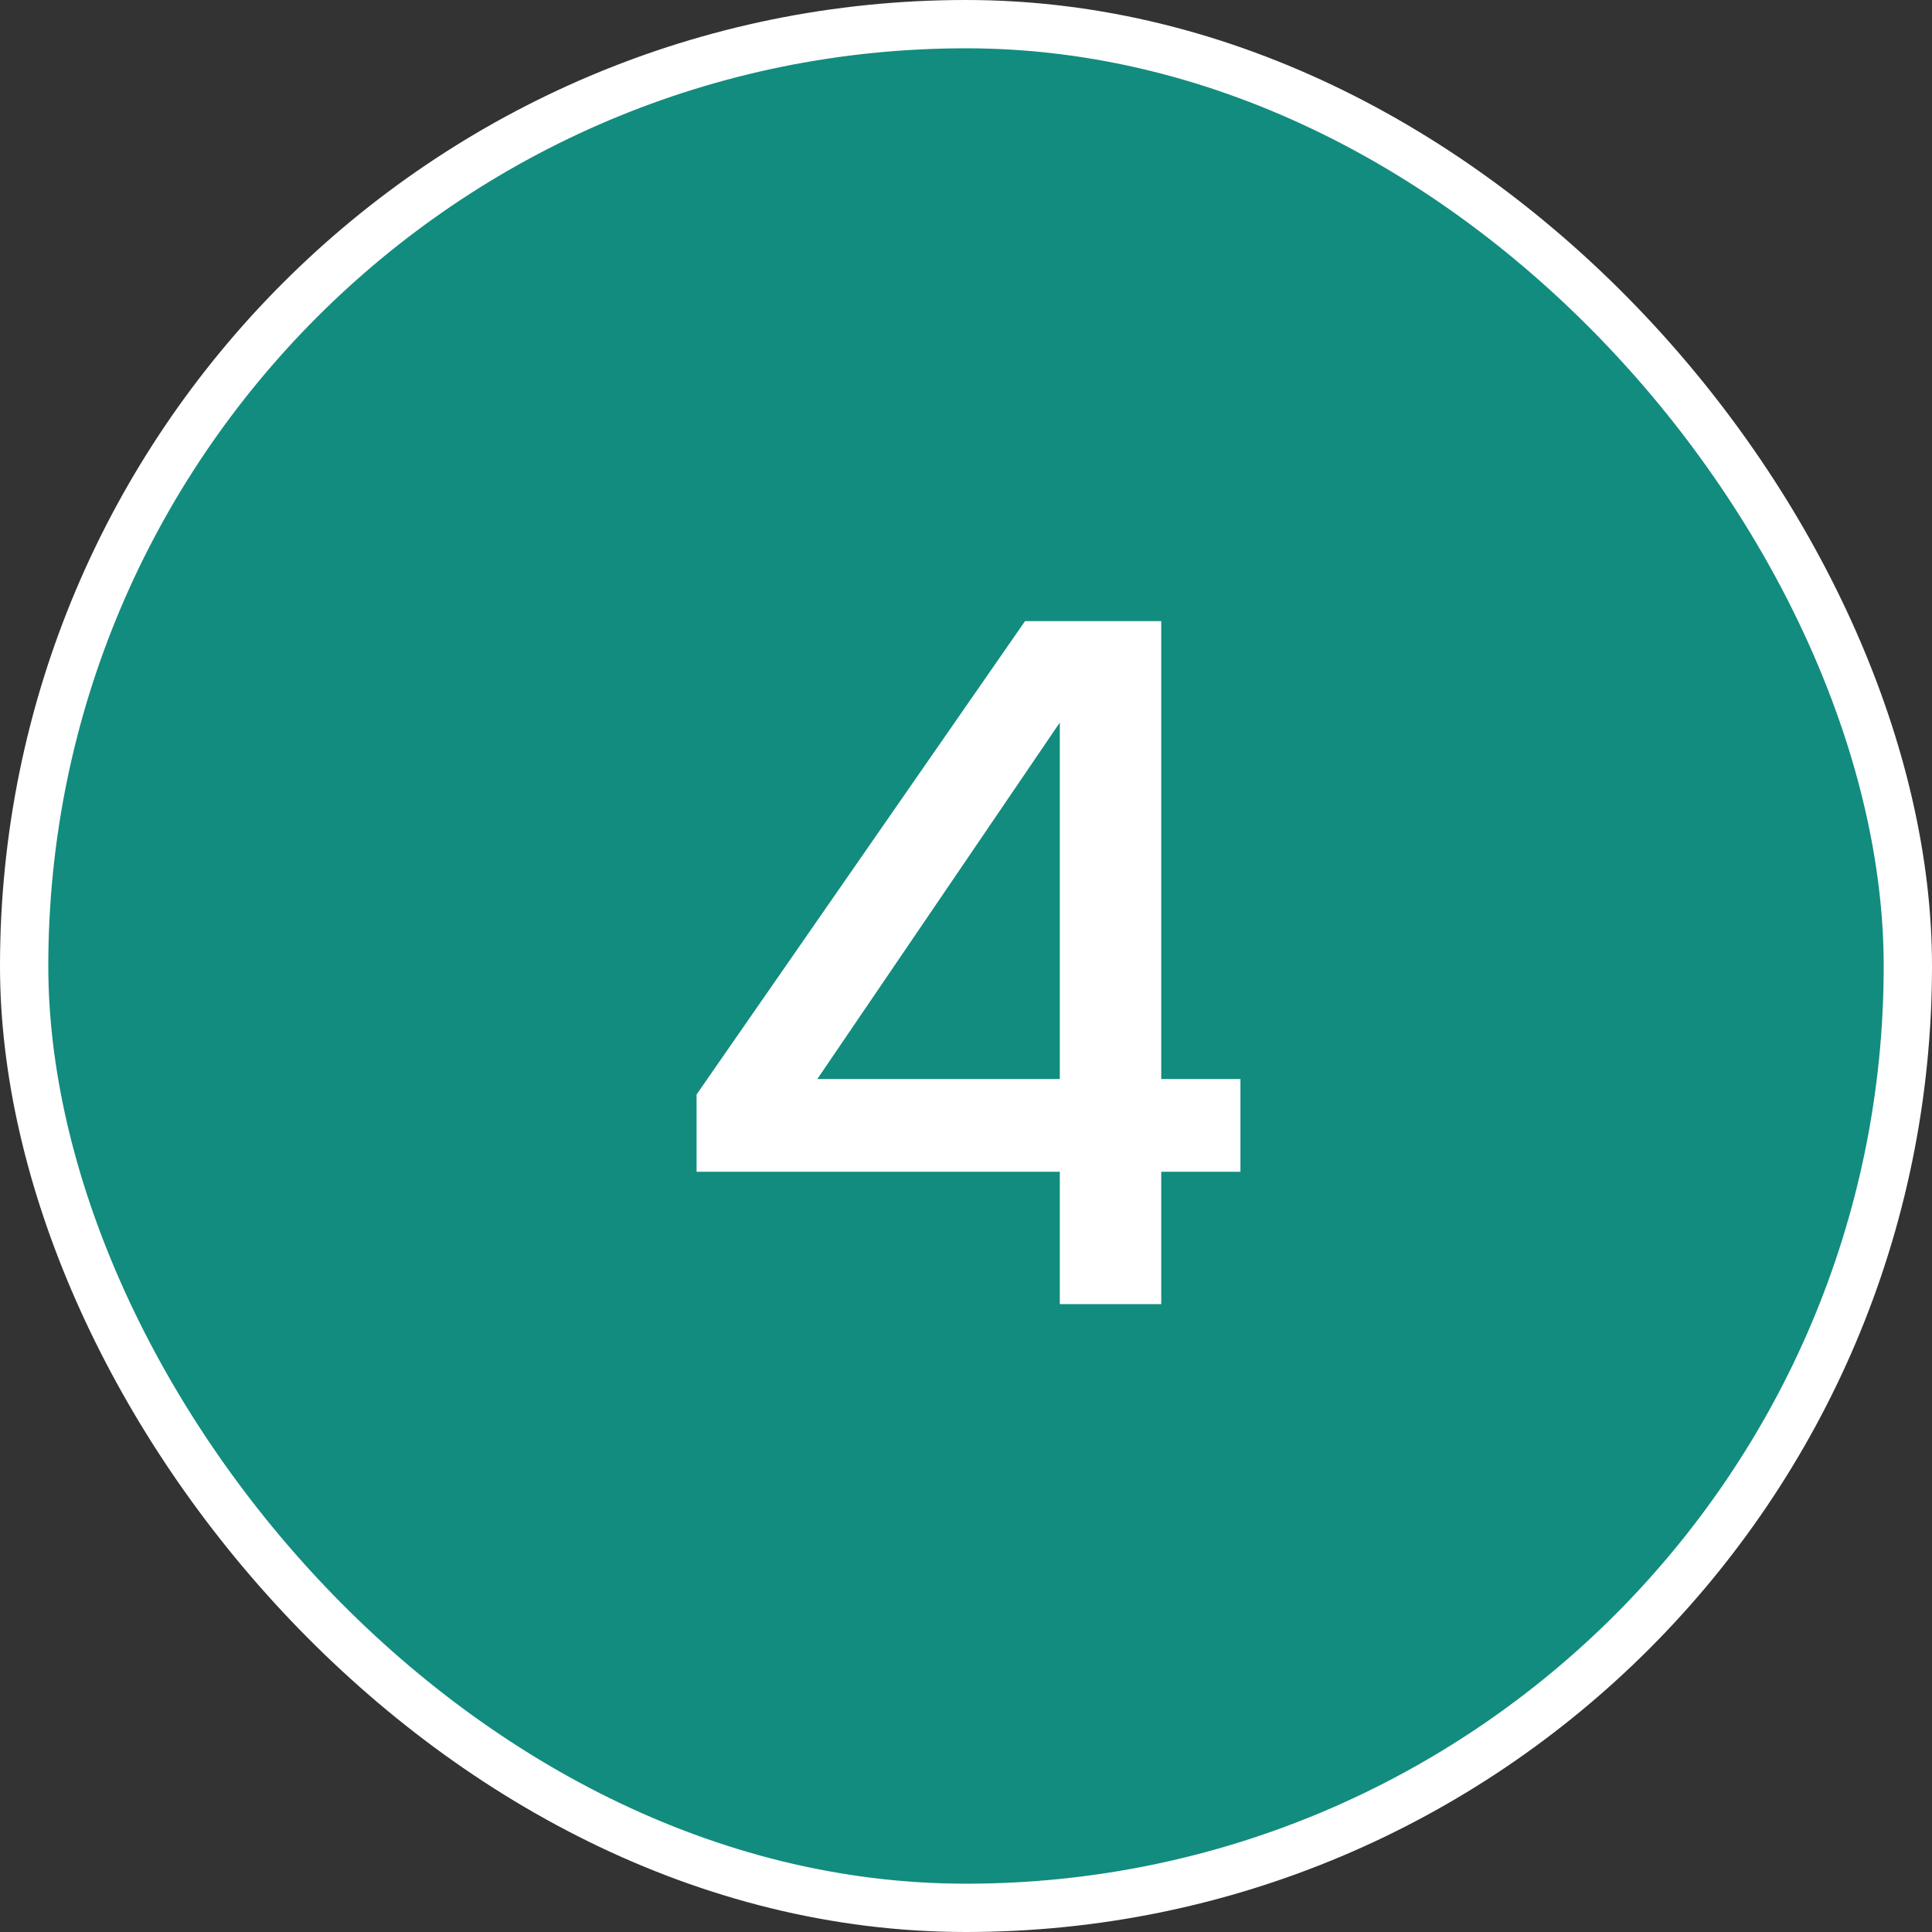 <svg width="40" height="40" viewBox="0 0 40 40" fill="none" xmlns="http://www.w3.org/2000/svg">
<rect x="0" y="0" width="40" height="40" fill="#333333" stroke="none"/>
<rect x="0.5" y="0.5" width="39" height="39" rx="19.5" fill="#128C7E"/>
<rect x="0.5" y="0.5" width="39" height="39" rx="19.5" stroke="white"/>
<path d="M21.942 27V24.26H14.422V22.66L21.222 12.86H24.042V22.34H25.682V24.26H24.042V27H21.942ZM16.922 22.34H21.942V14.96L16.922 22.34Z" fill="white"/>
</svg>
